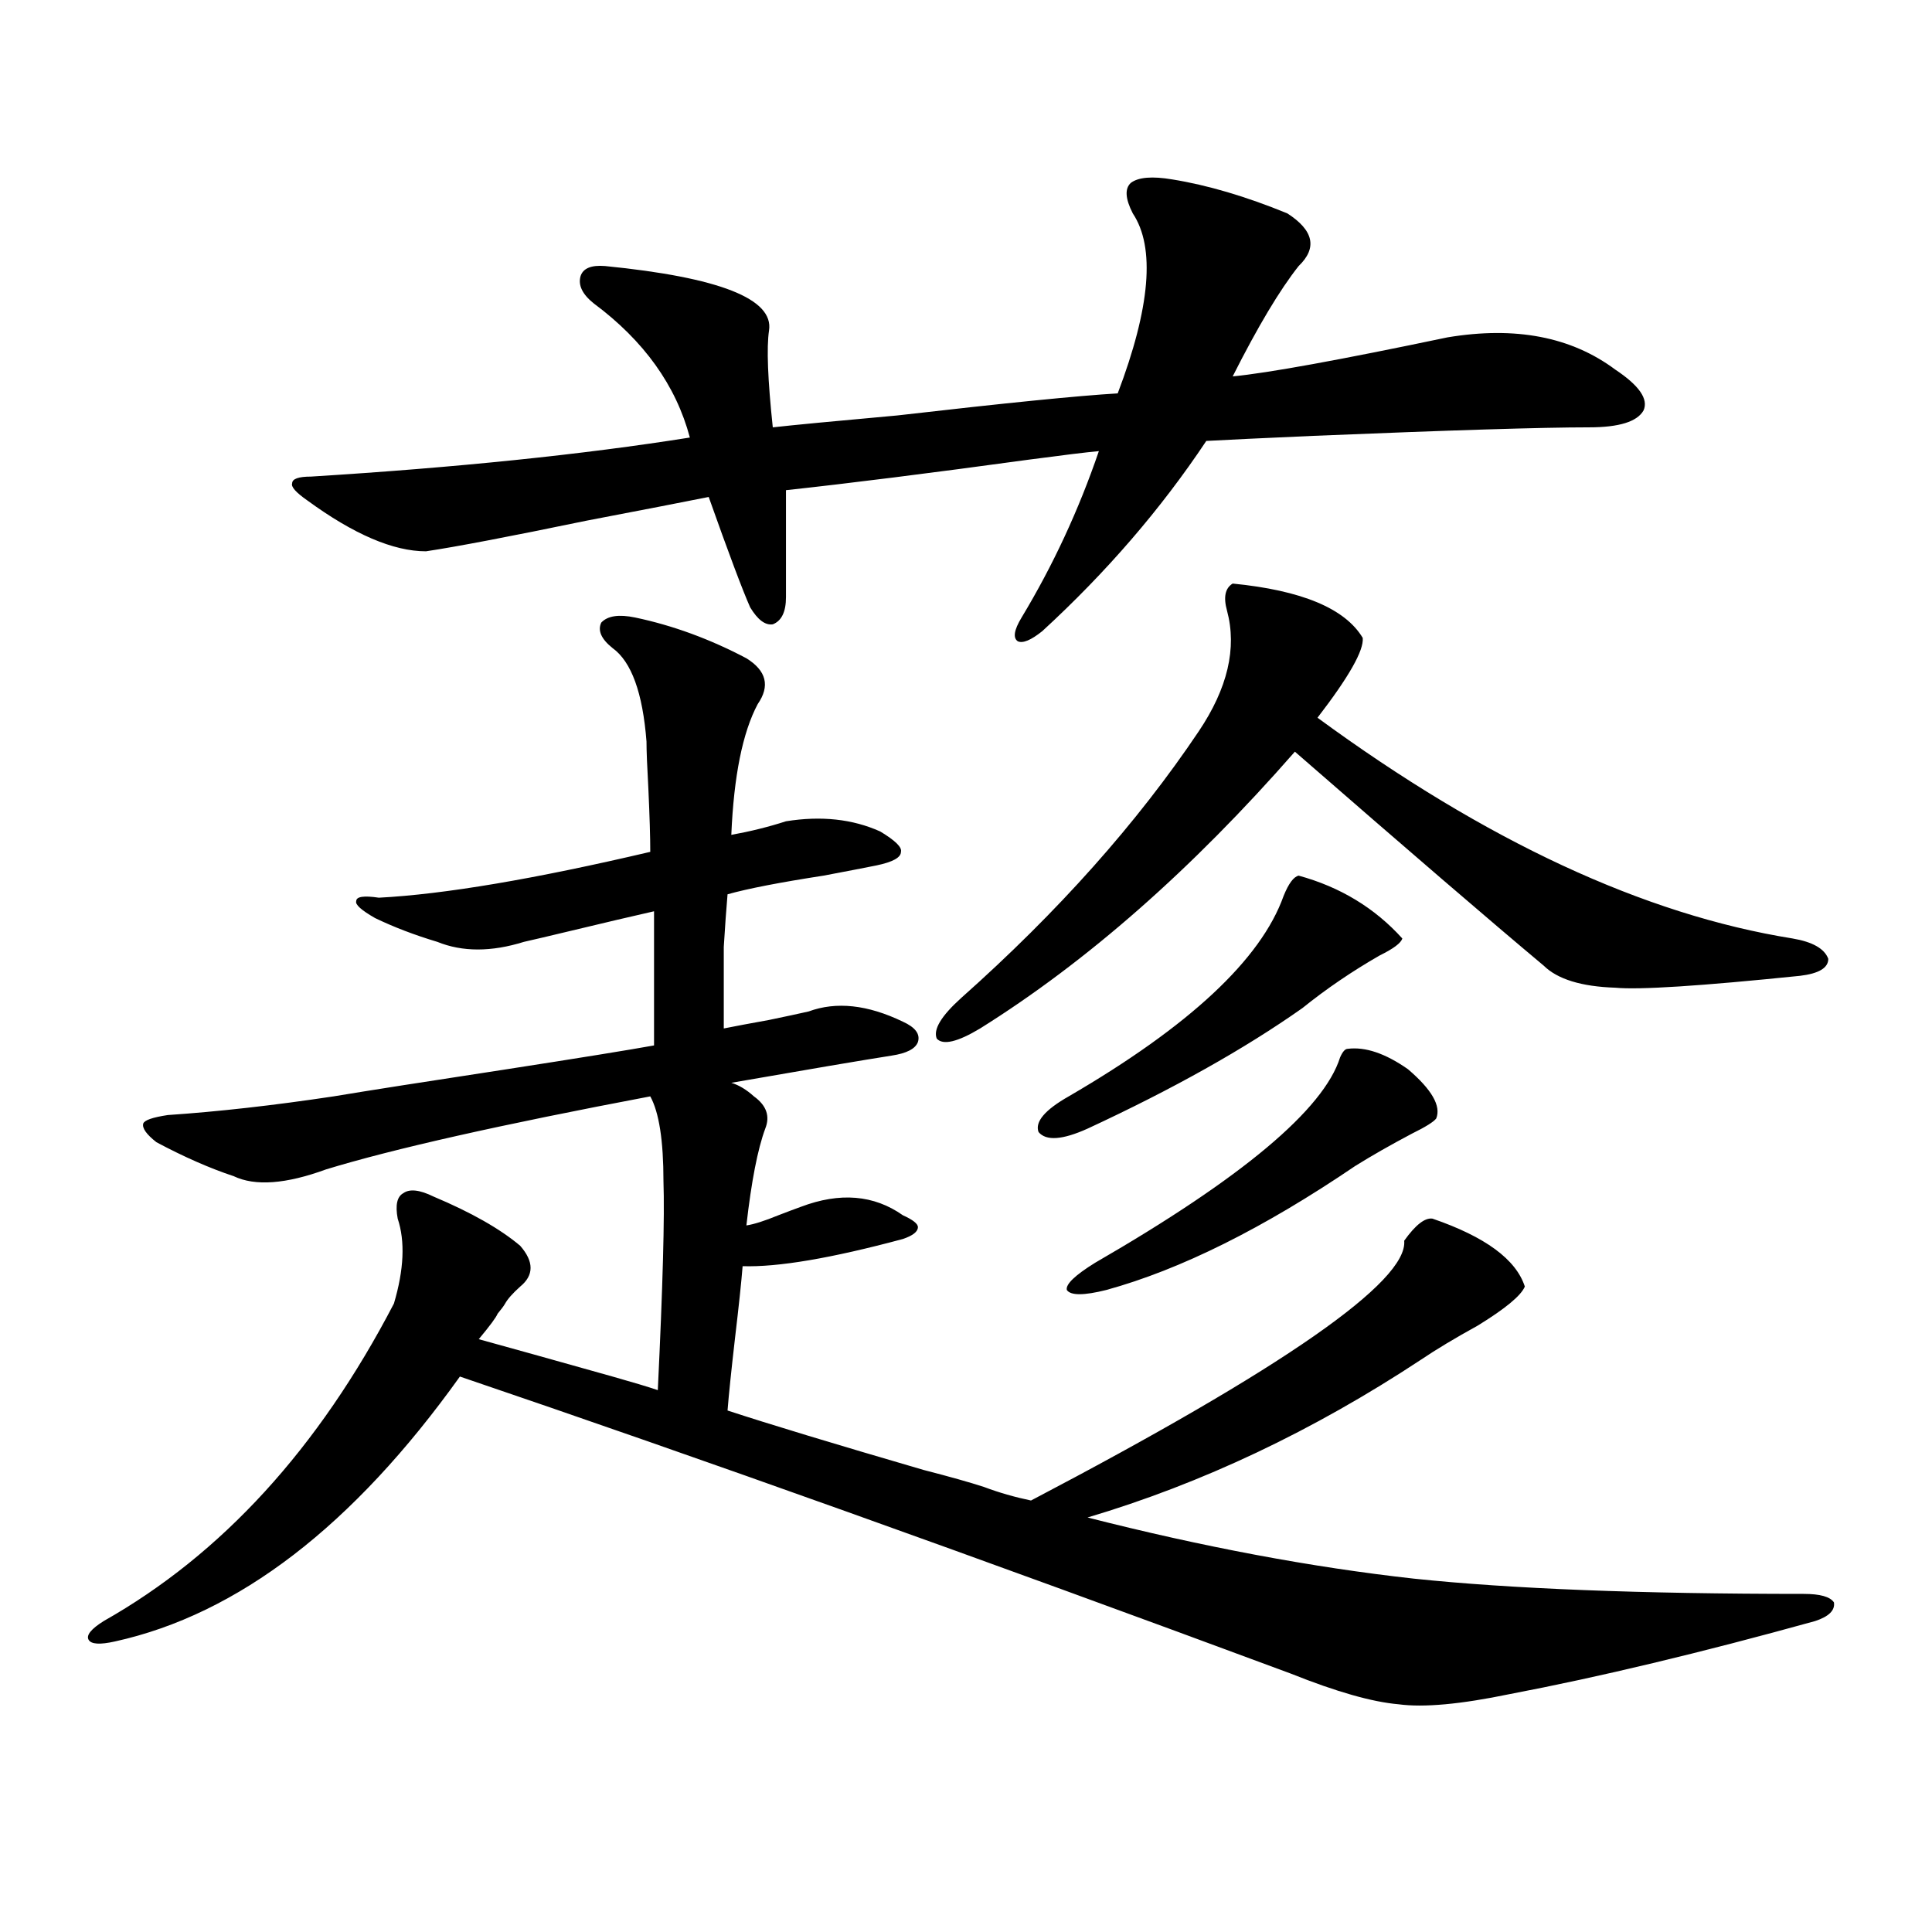 <?xml version="1.0" encoding="utf-8"?>
<!-- Generator: Adobe Illustrator 16.0.0, SVG Export Plug-In . SVG Version: 6.00 Build 0)  -->
<!DOCTYPE svg PUBLIC "-//W3C//DTD SVG 1.1//EN" "http://www.w3.org/Graphics/SVG/1.1/DTD/svg11.dtd">
<svg version="1.1" id="图层_1" xmlns="http://www.w3.org/2000/svg" xmlns:xlink="http://www.w3.org/1999/xlink" x="0px" y="0px"
	 width="1000px" height="1000px" viewBox="0 0 1000 1000" enable-background="new 0 0 1000 1000" xml:space="preserve">
<path d="M374.625,532.328c5.854-1.167,13.658-2.637,23.414-4.395c8.445-1.758,15.274-3.213,20.487-4.395
	c14.298-5.273,30.563-3.516,48.779,5.273c6.494,2.939,9.1,6.455,7.805,10.547c-1.311,3.516-5.854,5.864-13.658,7.031
	c-14.969,2.349-42.606,7.031-82.925,14.063c3.902,1.182,7.805,3.516,11.707,7.031c6.494,4.697,8.445,10.259,5.854,16.699
	c-3.902,10.547-7.165,27.246-9.756,50.098c3.902-0.576,9.42-2.334,16.585-5.273c4.542-1.758,8.445-3.213,11.707-4.395
	c20.152-7.607,37.712-6.152,52.682,4.395c5.198,2.349,7.805,4.395,7.805,6.152c0,2.349-2.607,4.395-7.805,6.152
	c-37.072,9.971-64.724,14.653-82.925,14.063c-0.656,8.213-1.951,20.518-3.902,36.914c-1.951,17.002-3.262,29.595-3.902,37.793
	c21.463,7.031,55.273,17.29,101.461,30.762c13.658,3.516,24.054,6.455,31.219,8.789c7.805,2.939,15.929,5.273,24.39,7.031
	c130.729-68.555,195.117-113.379,193.166-134.473c5.854-8.198,10.731-12.002,14.634-11.426c27.316,9.38,43.246,21.094,47.804,35.156
	c-1.951,4.697-10.091,11.426-24.39,20.215c-11.707,6.455-21.463,12.305-29.268,17.578c-55.944,36.914-113.503,64.16-172.679,81.738
	c59.831,15.244,116.095,25.791,168.776,31.641c50.075,5.273,117.39,7.91,201.946,7.91c8.445,0,13.658,1.456,15.609,4.395
	c0.64,4.093-2.607,7.32-9.756,9.668c-59.191,16.397-111.872,29.004-158.045,37.793c-25.365,5.273-44.557,7.031-57.56,5.273
	c-13.658-1.181-32.194-6.454-55.608-15.82c-162.603-60.342-306.014-111.621-430.233-153.809
	c-55.288,77.344-114.799,123.047-178.532,137.109c-7.805,1.758-12.363,1.456-13.658-0.879c-1.311-2.348,1.296-5.575,7.805-9.668
	c61.126-34.565,111.217-89.346,150.24-164.355c5.198-17.578,5.854-32.217,1.951-43.945c-1.311-7.031-0.335-11.426,2.927-13.184
	c3.247-2.334,8.445-1.758,15.609,1.758c19.512,8.213,34.466,16.699,44.877,25.488c7.149,8.213,7.149,15.244,0,21.094
	c-3.902,3.516-6.509,6.455-7.805,8.789c-0.656,1.182-1.951,2.939-3.902,5.273c-0.656,1.758-3.902,6.152-9.756,13.184
	c14.954,4.106,38.048,10.547,69.267,19.336c10.396,2.939,18.201,5.273,23.414,7.031c2.591-53.901,3.567-89.937,2.927-108.105
	c0-21.094-2.287-35.732-6.829-43.945c-77.407,14.653-133.335,27.246-167.801,37.793c-20.823,7.622-36.752,8.789-47.804,3.516
	c-12.363-4.092-25.701-9.956-39.999-17.578c-5.213-4.092-7.485-7.319-6.829-9.668c0.64-1.758,4.878-3.213,12.683-4.395
	c26.005-1.758,54.633-4.971,85.852-9.668c17.561-2.925,47.468-7.607,89.754-14.063c37.712-5.85,63.078-9.956,76.096-12.305v-69.434
	c-10.411,2.349-25.365,5.864-44.877,10.547c-9.756,2.349-17.24,4.106-22.438,5.273c-16.92,5.273-31.874,5.273-44.877,0
	c-11.707-3.516-22.438-7.607-32.194-12.305c-7.165-4.092-10.411-7.031-9.756-8.789c0-2.334,3.902-2.925,11.707-1.758
	c33.81-1.758,80.638-9.668,140.484-23.73c0-7.607-0.335-18.457-0.976-32.52c-0.656-11.714-0.976-19.912-0.976-24.609
	c-1.951-25.186-7.805-41.309-17.561-48.34c-5.854-4.683-7.805-9.077-5.854-13.184c3.247-3.516,9.1-4.395,17.561-2.637
	c19.512,4.106,38.688,11.138,57.56,21.094c10.396,6.455,12.347,14.365,5.854,23.73c-7.805,14.653-12.363,37.217-13.658,67.676
	c9.756-1.758,19.176-4.092,28.292-7.031c18.201-2.925,34.466-1.167,48.779,5.273c7.805,4.697,11.372,8.213,10.731,10.547
	c0,2.939-4.238,5.273-12.683,7.031c-5.854,1.182-14.969,2.939-27.316,5.273c-22.774,3.516-39.359,6.743-49.755,9.668
	c-0.656,7.622-1.311,16.699-1.951,27.246C374.625,498.93,374.625,512.992,374.625,532.328z M606.815,92.875
	c18.201,2.939,38.048,8.789,59.511,17.578c13.658,8.789,15.609,17.881,5.854,27.246c-9.756,12.305-21.143,31.353-34.146,57.129
	c18.201-1.758,55.273-8.486,111.217-20.215c35.121-5.85,64.053-0.288,86.827,16.699c12.347,8.213,17.225,15.244,14.634,21.094
	c-3.262,5.864-12.683,8.789-28.292,8.789c-24.07,0-71.553,1.47-142.436,4.395c-26.676,1.182-45.212,2.061-55.608,2.637
	c-23.414,35.156-51.706,67.979-84.876,98.438c-5.854,4.697-10.091,6.455-12.683,5.273c-2.607-1.758-1.951-5.85,1.951-12.305
	c16.25-26.943,29.588-55.659,39.999-86.133c-6.509,0.591-18.536,2.061-36.097,4.395c-51.386,7.031-93.336,12.305-125.851,15.82
	v55.371c0,7.622-2.287,12.305-6.829,14.063c-3.902,0.591-7.805-2.334-11.707-8.789c-3.902-8.789-11.067-27.822-21.463-57.129
	c-11.707,2.349-32.85,6.455-63.413,12.305c-39.679,8.213-67.315,13.486-82.925,15.82c-16.92,0-37.408-8.789-61.462-26.367
	c-5.854-4.092-8.46-7.031-7.805-8.789c0-2.334,3.247-3.516,9.756-3.516c75.44-4.683,140.804-11.426,196.093-20.215
	c-7.165-26.943-23.75-50.098-49.755-69.434c-5.854-4.683-8.14-9.365-6.829-14.063c1.296-4.092,5.518-5.85,12.683-5.273
	c59.175,5.864,87.467,17.002,84.876,33.398c-1.311,8.789-0.656,25.488,1.951,50.098c10.396-1.167,31.859-3.213,64.389-6.152
	c55.928-6.44,93.976-10.244,114.144-11.426c16.905-44.521,19.512-75.586,7.805-93.164c-3.902-7.607-4.238-12.881-0.976-15.82
	C589.254,91.708,596.404,91.117,606.815,92.875z M638.034,302.055c35.761,3.516,58.2,12.896,67.315,28.125
	c0.64,6.455-7.164,20.215-23.414,41.309c87.147,63.872,169.096,101.953,245.848,114.258c10.396,1.758,16.585,5.273,18.536,10.547
	c0,4.697-4.878,7.622-14.634,8.789c-51.386,5.273-83.26,7.334-95.607,6.152c-17.561-0.576-29.923-4.395-37.072-11.426
	c-27.316-22.852-70.242-59.766-128.777-110.742c-53.337,60.947-107.65,108.696-162.923,143.262
	c-11.707,7.031-19.192,8.789-22.438,5.273c-1.951-4.683,2.271-11.714,12.683-21.094c50.075-44.521,91.05-90.527,122.924-137.988
	c14.954-22.261,19.832-43.066,14.634-62.402C633.156,309.086,634.131,304.403,638.034,302.055z M672.179,453.227
	c21.463,5.864,39.344,16.699,53.657,32.52c-0.656,2.349-4.558,5.273-11.707,8.789c-14.314,8.213-27.652,17.29-39.999,27.246
	c-29.923,21.094-66.995,41.899-111.217,62.402c-13.018,5.864-21.463,6.455-25.365,1.758c-1.951-5.273,3.247-11.426,15.609-18.457
	c62.438-36.323,99.51-70.889,111.217-103.711C666.966,457.333,669.573,453.817,672.179,453.227z M697.544,542.875
	c9.1-1.167,19.512,2.349,31.219,10.547c12.347,10.547,17.225,19.048,14.634,25.488c-1.311,1.758-5.533,4.395-12.683,7.91
	c-11.067,5.864-20.823,11.426-29.268,16.699c-47.484,32.231-90.409,53.613-128.777,64.16c-11.707,2.939-18.536,2.939-20.487,0
	c-0.656-2.925,4.222-7.607,14.634-14.063c76.096-43.945,118.366-79.39,126.826-106.348
	C694.938,544.345,696.234,542.875,697.544,542.875z"/>
</svg>
